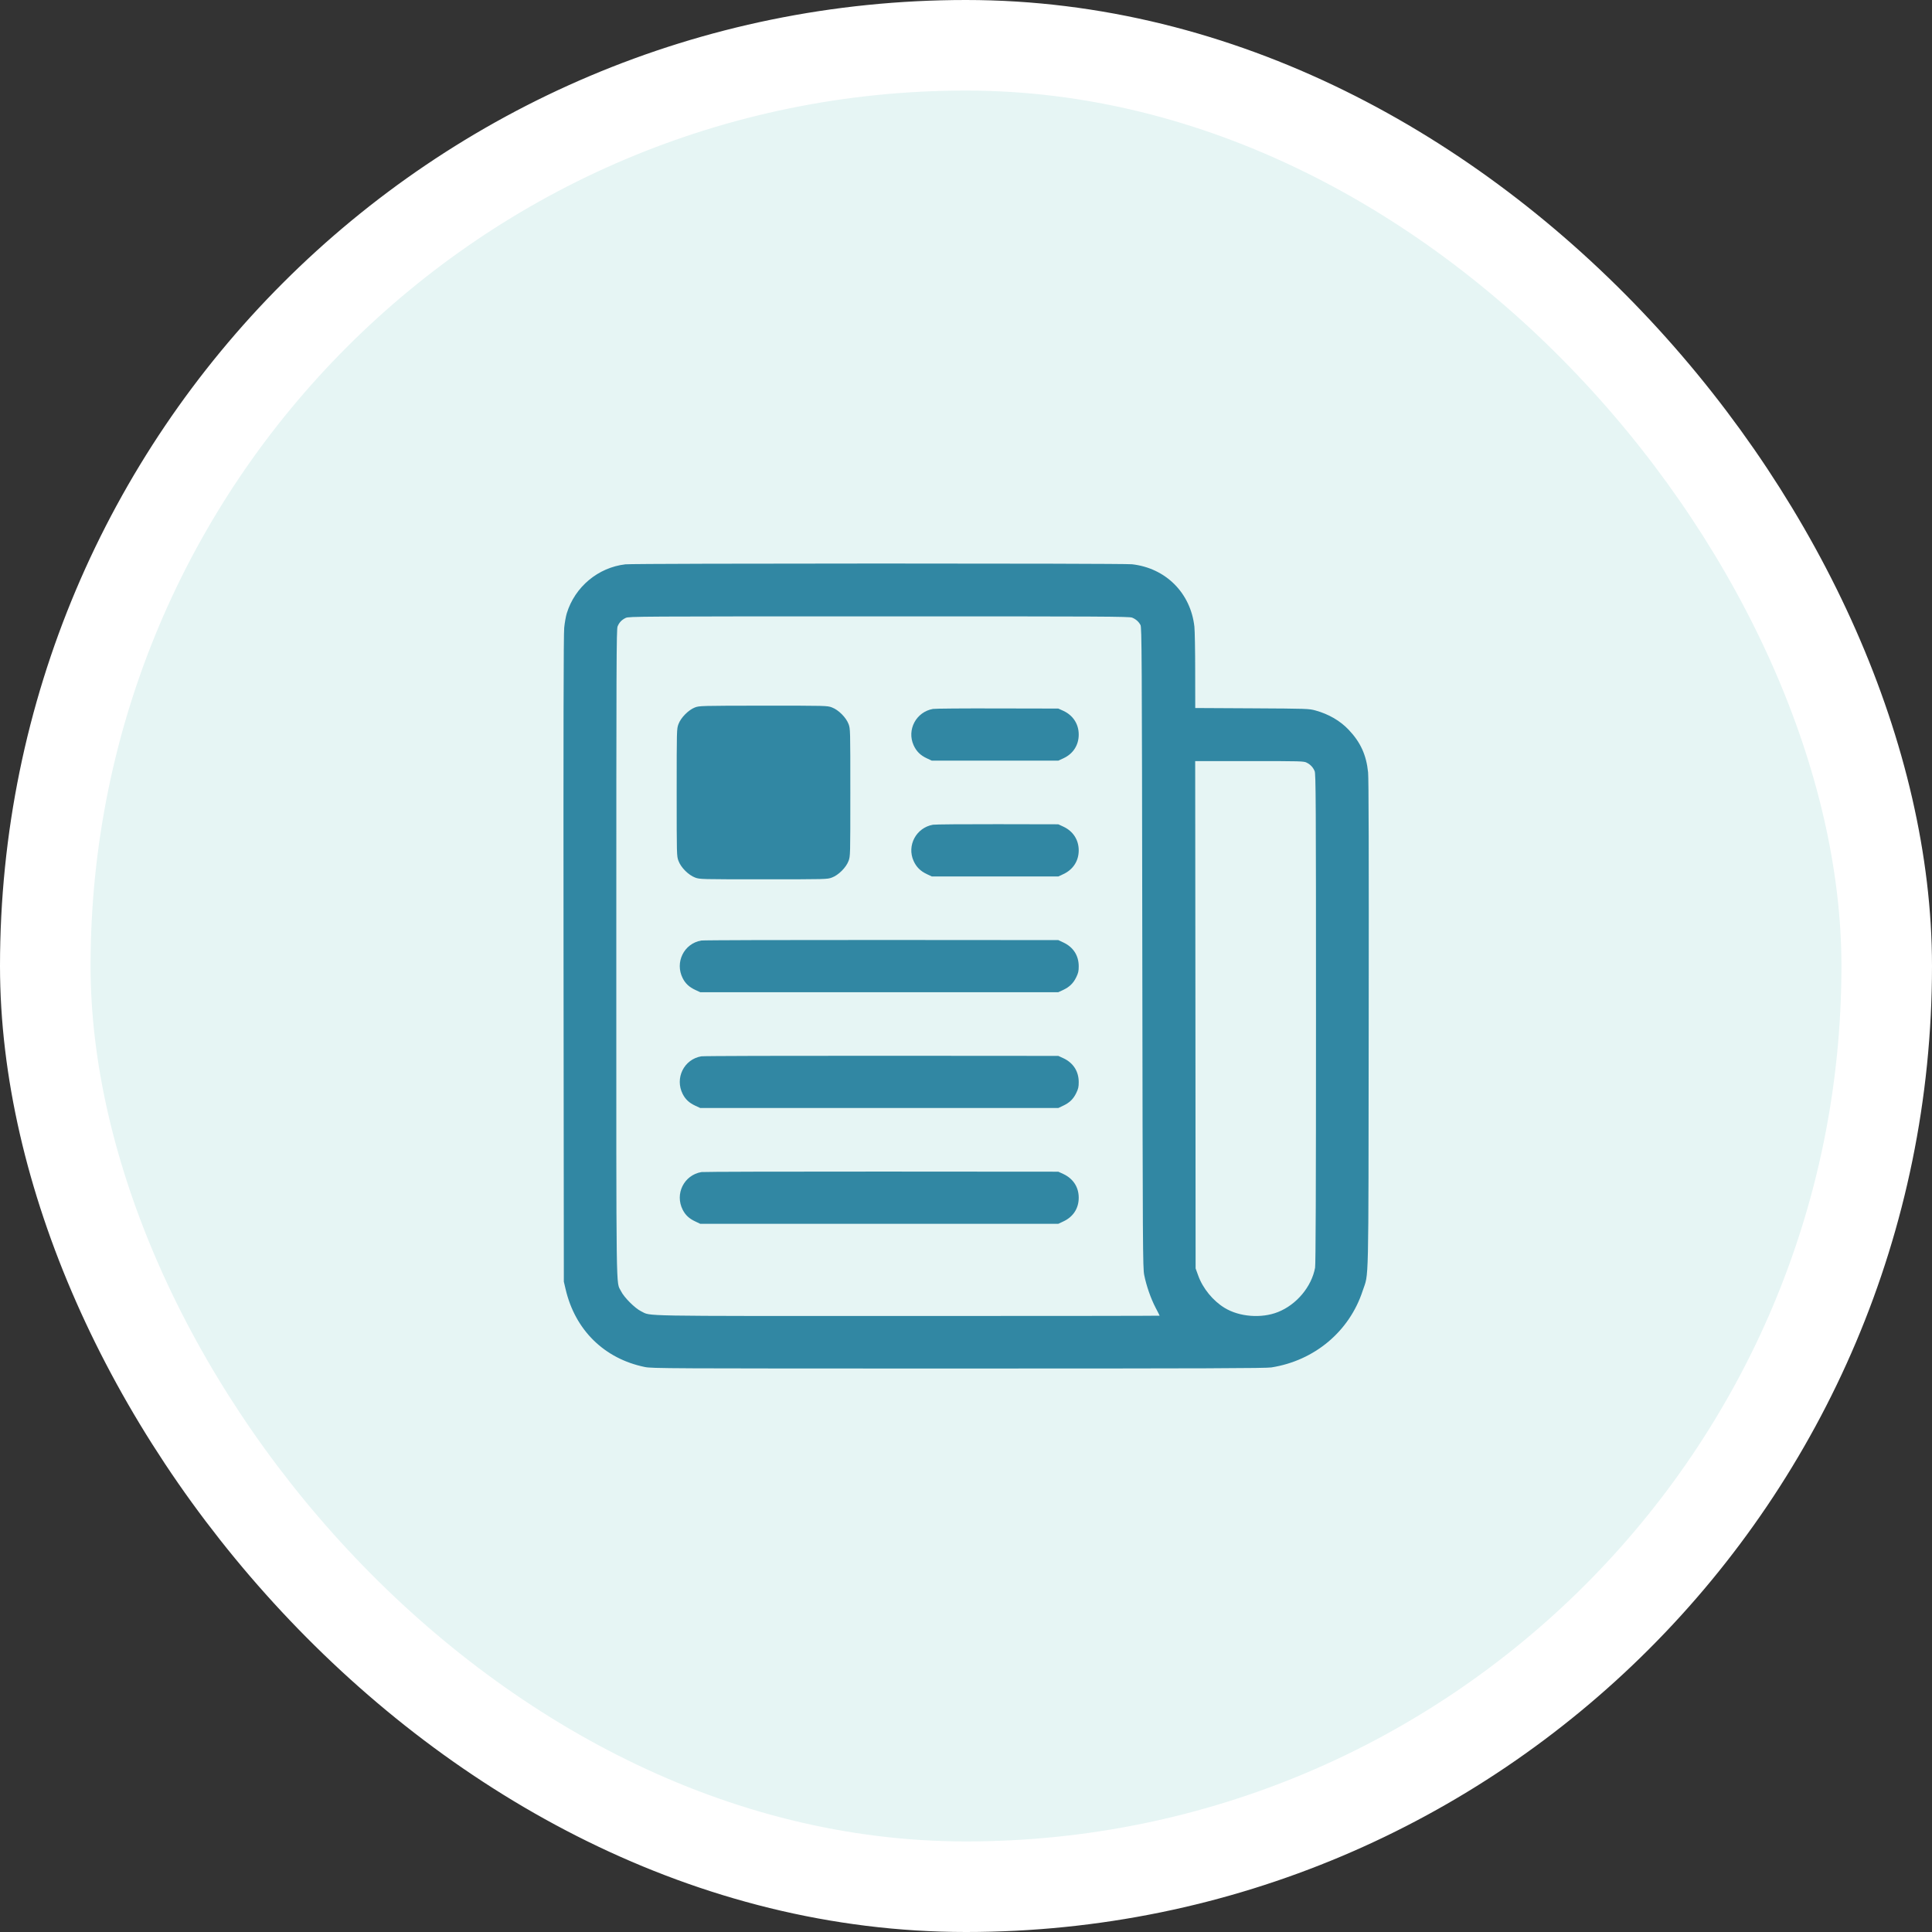 <svg width="32" height="32" viewBox="0 0 32 32" fill="none" xmlns="http://www.w3.org/2000/svg">
<rect x="0" y="0" width="32" height="32" fill="#333333" stroke="none"/>
<rect x="0.75" y="0.75" width="30.5" height="30.5" rx="15.25" fill="#E6F5F4"/>
<rect x="0.75" y="0.75" width="30.5" height="30.5" rx="15.25" stroke="white" stroke-width="1.5"/>
<path fill-rule="evenodd" clip-rule="evenodd" d="M10.359 9.347C9.907 9.399 9.523 9.719 9.388 10.157C9.372 10.208 9.353 10.316 9.345 10.397C9.334 10.501 9.331 12.111 9.334 15.886L9.339 21.229L9.368 21.352C9.525 22.03 10.01 22.505 10.681 22.642C10.798 22.666 11.024 22.667 15.872 22.667C20.009 22.667 20.962 22.663 21.057 22.649C21.772 22.537 22.35 22.053 22.57 21.38C22.674 21.065 22.665 21.446 22.67 16.962C22.673 14.132 22.67 12.898 22.66 12.794C22.631 12.504 22.534 12.293 22.338 12.087C22.197 11.938 22.007 11.828 21.79 11.768C21.682 11.738 21.66 11.737 20.738 11.732L19.797 11.727L19.796 11.115C19.796 10.778 19.79 10.447 19.783 10.38C19.721 9.821 19.307 9.408 18.749 9.346C18.595 9.329 10.508 9.33 10.359 9.347ZM10.365 10.234C10.299 10.265 10.257 10.308 10.229 10.376C10.21 10.421 10.208 10.98 10.208 15.793C10.208 21.643 10.202 21.214 10.285 21.384C10.334 21.487 10.518 21.67 10.619 21.719C10.794 21.803 10.462 21.797 15.033 21.797C17.329 21.797 19.207 21.795 19.207 21.792C19.207 21.789 19.177 21.729 19.14 21.659C19.062 21.51 18.987 21.296 18.952 21.119C18.928 21.002 18.927 20.72 18.92 15.694C18.914 10.796 18.911 10.39 18.89 10.352C18.86 10.296 18.813 10.255 18.752 10.23C18.707 10.211 18.268 10.208 14.561 10.209C10.565 10.209 10.418 10.21 10.365 10.234ZM11.509 11.718C11.404 11.759 11.277 11.886 11.238 11.993C11.208 12.072 11.208 12.079 11.208 13.126C11.208 14.173 11.208 14.18 11.238 14.259C11.278 14.369 11.404 14.494 11.513 14.535C11.592 14.564 11.6 14.564 12.646 14.564C13.693 14.564 13.7 14.564 13.779 14.535C13.889 14.494 14.014 14.369 14.055 14.259C14.084 14.18 14.084 14.173 14.084 13.126C14.084 12.079 14.084 12.072 14.055 11.993C14.014 11.884 13.889 11.758 13.779 11.717C13.7 11.688 13.694 11.688 12.642 11.688C11.6 11.689 11.583 11.69 11.509 11.718ZM15.453 11.742C15.175 11.791 15.017 12.086 15.132 12.343C15.178 12.444 15.245 12.511 15.351 12.56L15.434 12.599H16.482H17.529L17.613 12.56C17.774 12.486 17.867 12.342 17.867 12.167C17.867 11.993 17.774 11.849 17.613 11.774L17.529 11.736L16.523 11.734C15.969 11.732 15.488 11.736 15.453 11.742ZM19.8 16.808L19.803 21.009L19.846 21.127C19.921 21.338 20.091 21.546 20.284 21.663C20.528 21.812 20.894 21.84 21.166 21.732C21.475 21.61 21.724 21.312 21.782 20.997C21.792 20.939 21.797 19.715 21.797 16.87C21.797 13.249 21.794 12.819 21.775 12.773C21.748 12.709 21.707 12.665 21.643 12.632C21.595 12.607 21.55 12.606 20.694 12.606H19.796L19.8 16.808ZM15.453 13.66C15.175 13.709 15.017 14.004 15.132 14.26C15.178 14.361 15.245 14.428 15.351 14.478L15.434 14.517H16.482H17.529L17.613 14.478C17.774 14.403 17.867 14.259 17.867 14.085C17.867 13.911 17.774 13.767 17.613 13.692L17.529 13.653L16.523 13.651C15.969 13.65 15.488 13.654 15.453 13.66ZM11.616 15.578C11.328 15.627 11.174 15.94 11.308 16.203C11.353 16.291 11.415 16.349 11.516 16.396L11.598 16.434H14.564H17.529L17.605 16.399C17.713 16.348 17.776 16.288 17.825 16.188C17.86 16.116 17.867 16.085 17.867 16.005C17.867 15.827 17.777 15.687 17.612 15.61L17.529 15.571L14.605 15.569C12.996 15.568 11.651 15.572 11.616 15.578ZM11.616 17.496C11.328 17.545 11.174 17.858 11.308 18.121C11.353 18.209 11.415 18.267 11.516 18.314L11.598 18.352H14.564H17.529L17.605 18.316C17.713 18.266 17.776 18.206 17.825 18.106C17.86 18.034 17.867 18.003 17.867 17.923C17.867 17.745 17.777 17.604 17.612 17.527L17.529 17.489L14.605 17.487C12.996 17.486 11.651 17.49 11.616 17.496ZM11.618 19.413C11.328 19.463 11.174 19.775 11.308 20.038C11.353 20.126 11.415 20.184 11.516 20.231L11.598 20.27H14.564H17.529L17.612 20.231C17.776 20.155 17.867 20.014 17.867 19.838C17.867 19.663 17.776 19.522 17.612 19.445L17.529 19.407L14.605 19.405C12.996 19.404 11.652 19.408 11.618 19.413Z" fill="#3187A3"/>
</svg>
